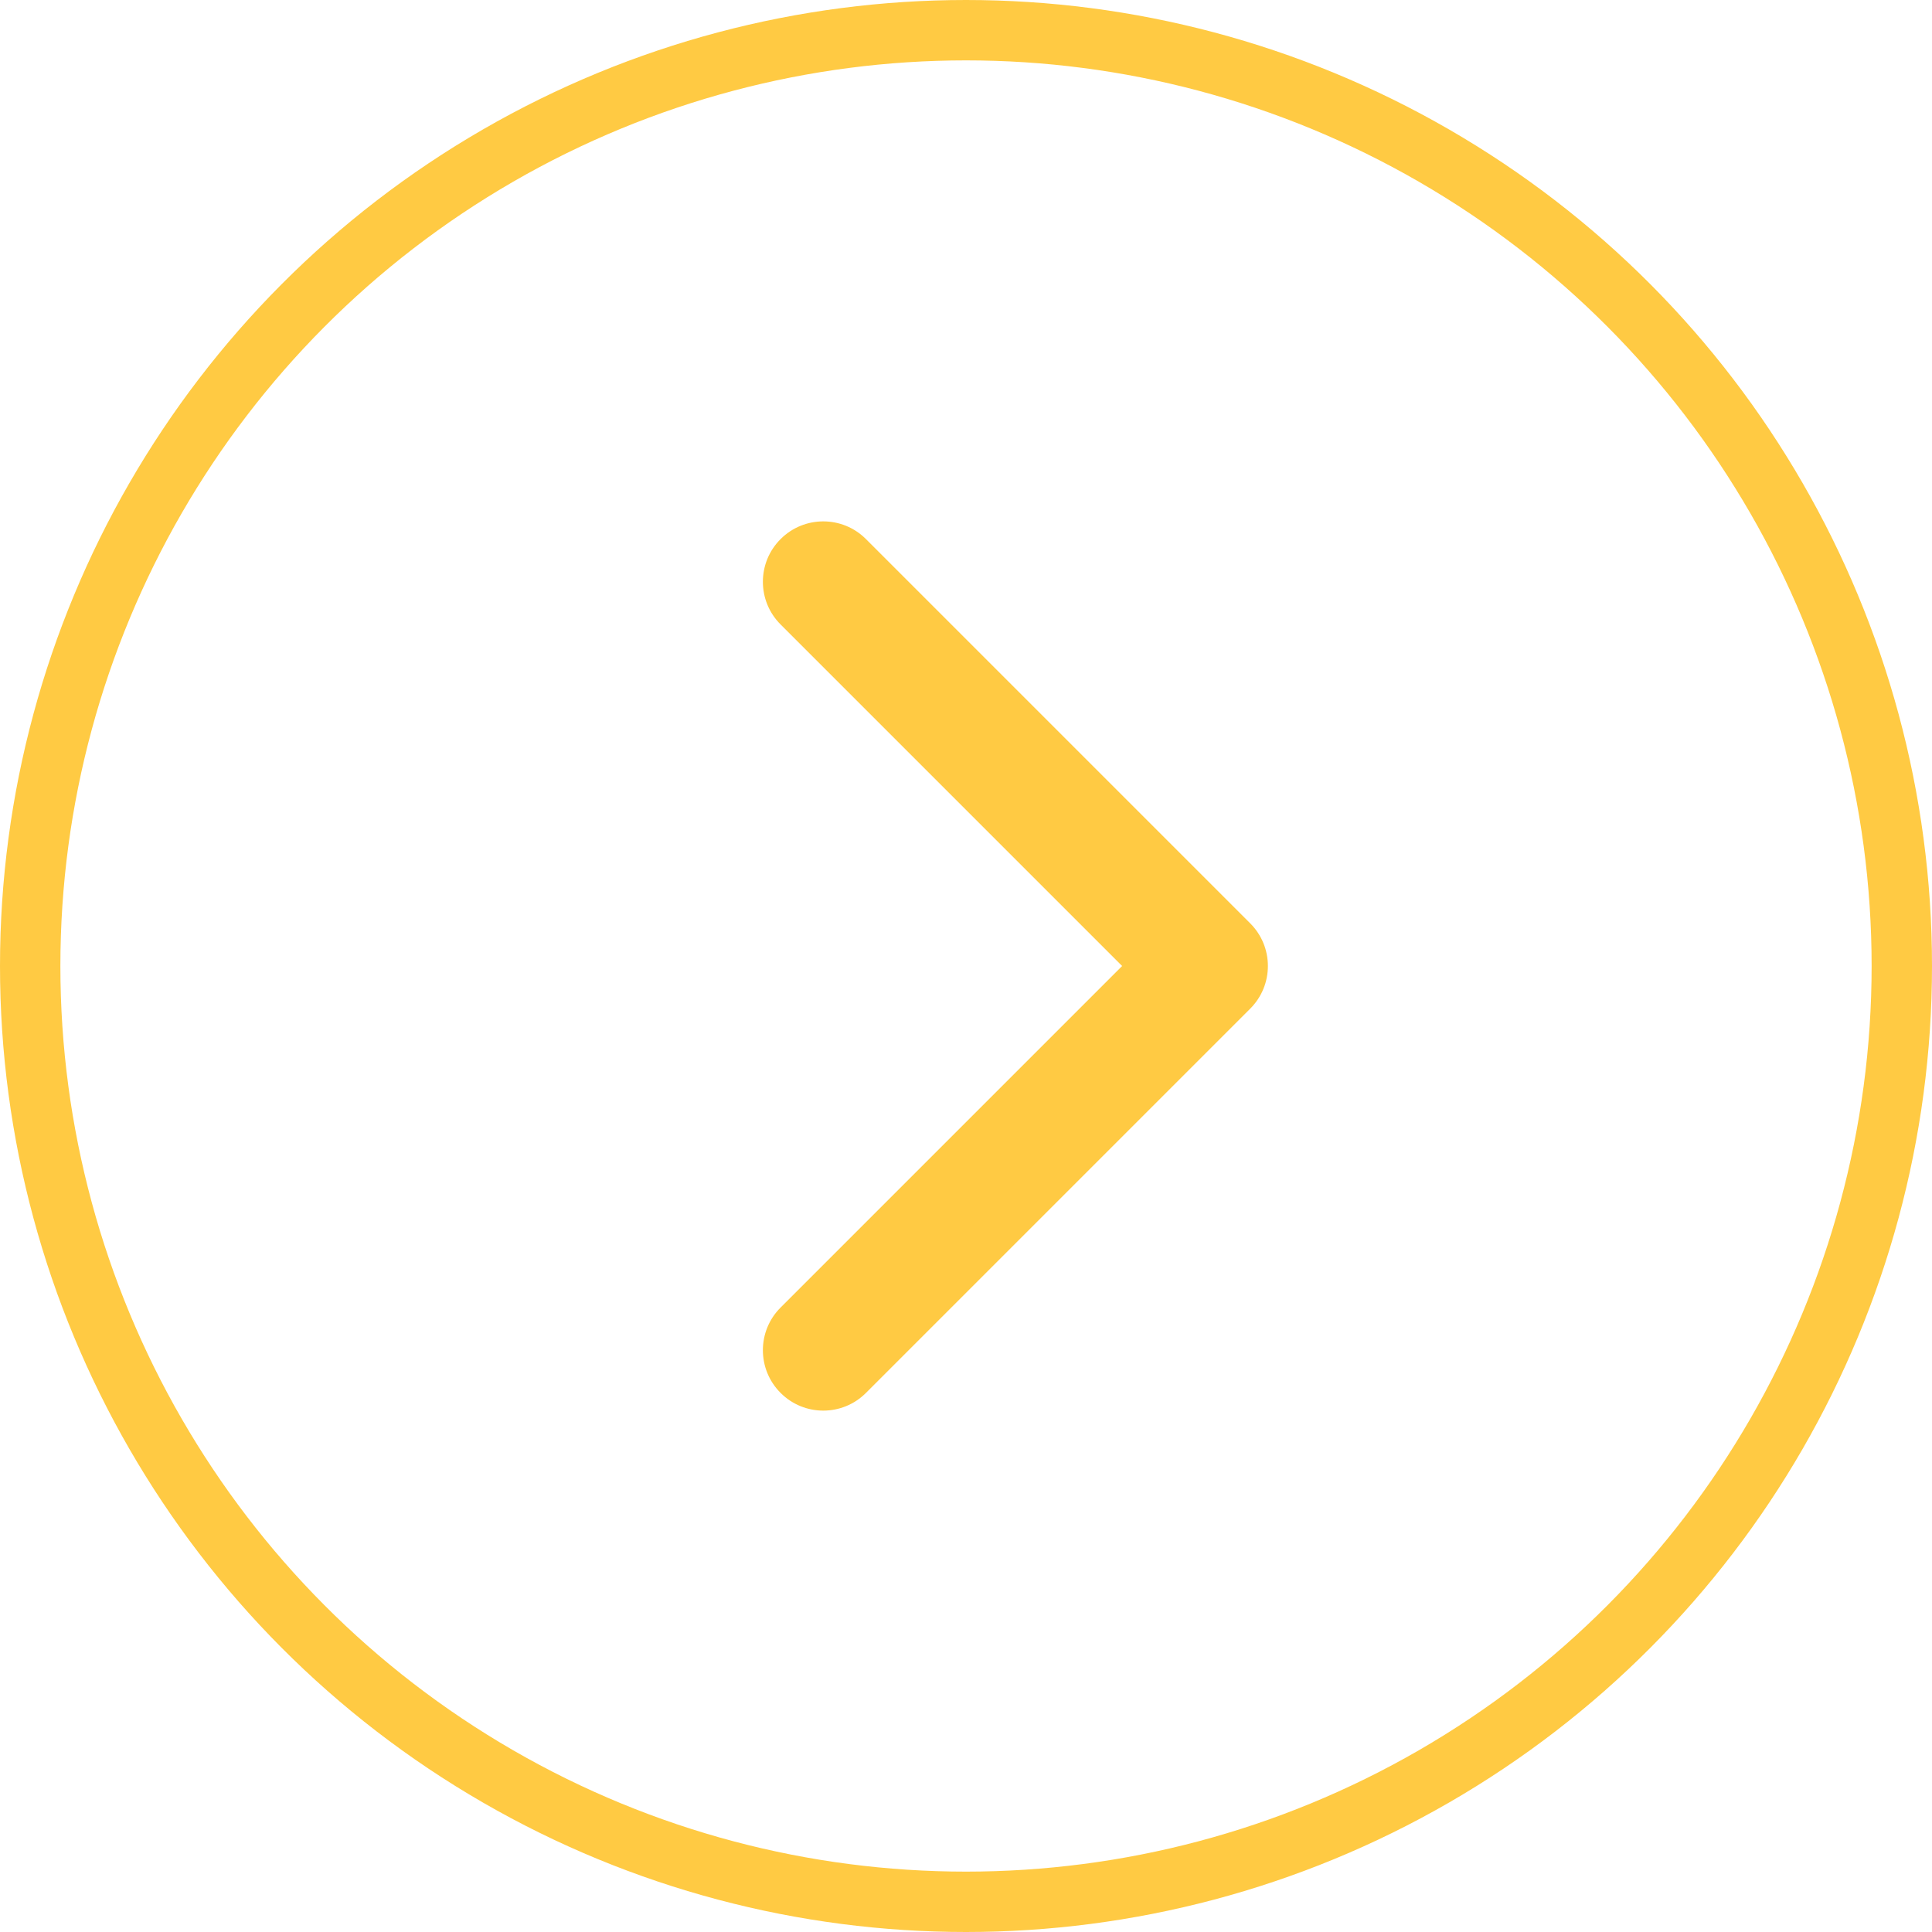 <svg width="32" height="32" viewBox="0 0 32 32" fill="none" xmlns="http://www.w3.org/2000/svg">
<path d="M20.707 16.707C21.098 16.317 21.098 15.683 20.707 15.293L14.343 8.929C13.953 8.538 13.319 8.538 12.929 8.929C12.538 9.319 12.538 9.953 12.929 10.343L18.586 16L12.929 21.657C12.538 22.047 12.538 22.68 12.929 23.071C13.319 23.462 13.953 23.462 14.343 23.071L20.707 16.707ZM19 17L20 17L20 15L19 15L19 17Z" fill="#FFCA43"/>
<circle cx="16" cy="16" r="15.5" stroke="#FFCA43"/>
</svg>
